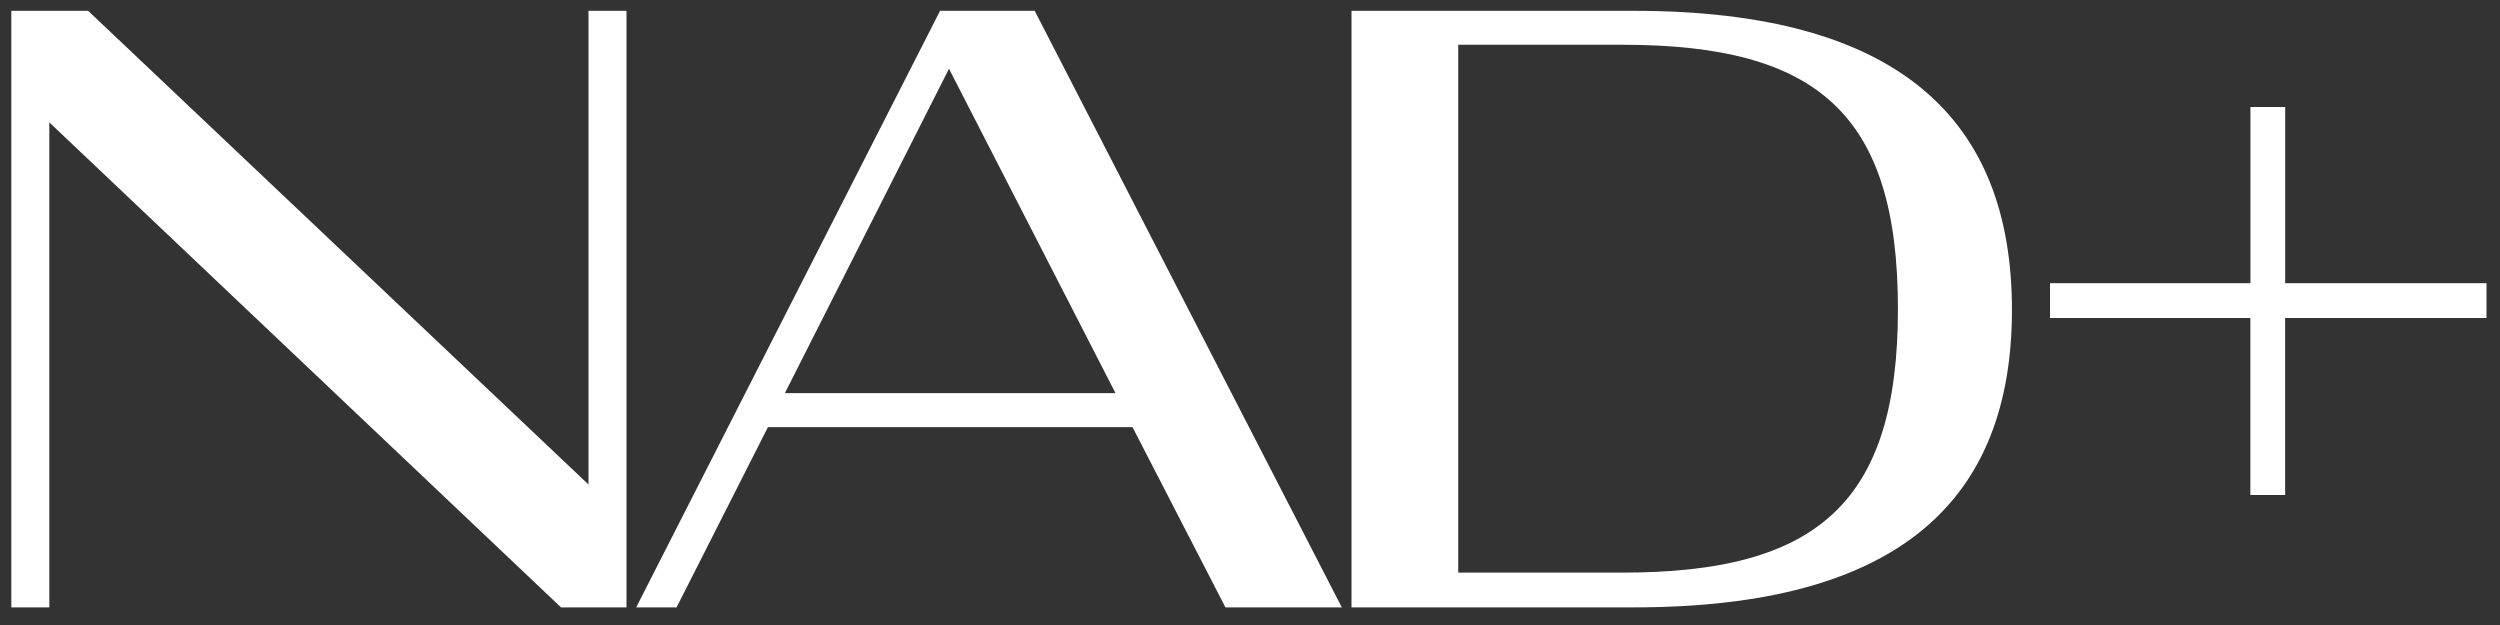 <svg xmlns="http://www.w3.org/2000/svg" viewBox="0 0 400 100"><rect x="0" y="0" width="400" height="100" fill="#333333" stroke="none"/><defs><style>.cls-1{fill:#fff;}</style></defs><g id="レイヤー_3" data-name="レイヤー 3"><path class="cls-1" d="M7.89,19.58v77.6H1.81V1.73H14.1L94.16,77.52V1.73h6.08V97.18H89.76Z"/><path class="cls-1" d="M150.41,1.73h15.14l49.14,95.45H196.07L181.2,68.34H122.87L108.25,97.18h-6.46ZM125.58,62.9h52.9L151.84,11Z"/><path class="cls-1" d="M216.24,1.73h45.14c42.42,0,60.53,17.33,60.53,47.85s-18.11,47.6-60.53,47.6H216.24Zm43.33,89.89c31.17,0,44.1-11.13,44.1-42.17,0-31.3-12.93-42.29-44.1-42.29H233.32V91.62Z"/><path class="cls-1" d="M328,45.31h32.07V17.12h5.56V45.31h32.21v5.57H365.62V79.2h-5.56V50.88H328Z"/></g></svg>